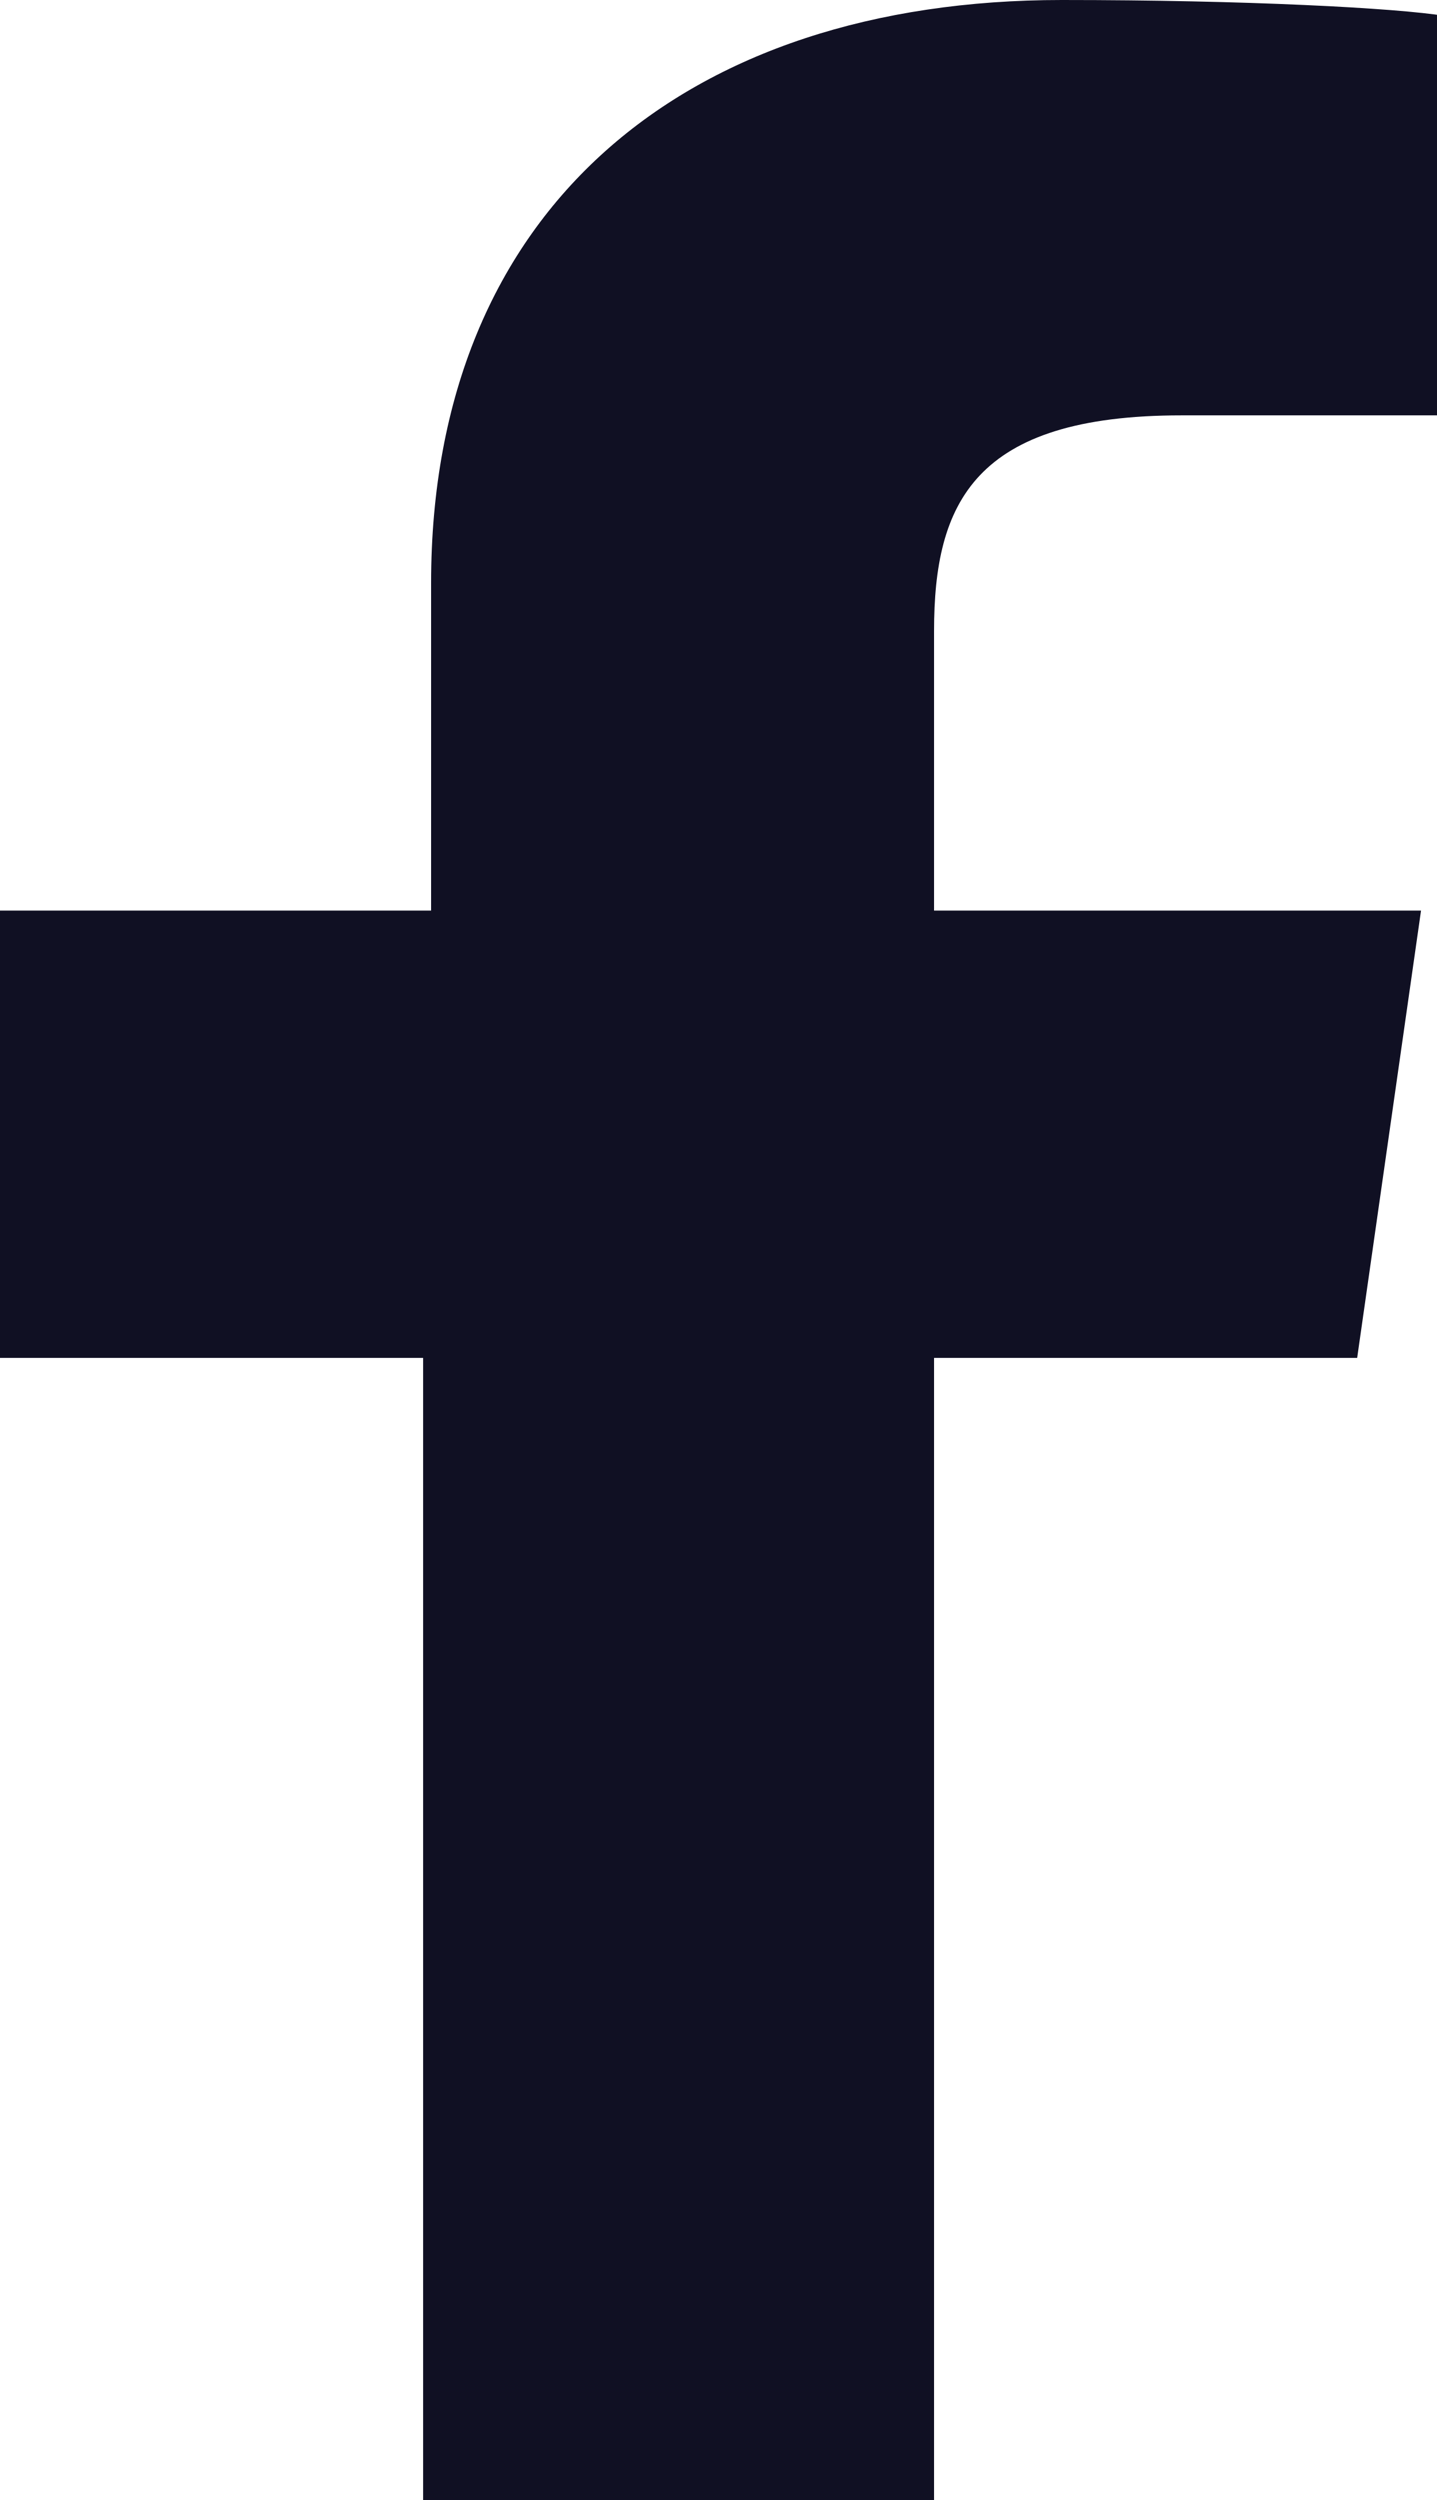 <svg xmlns="http://www.w3.org/2000/svg" viewBox="0 0 18 31.3"><path fill="#101023" d="M11.7 31.3V17H17l.8-5.6h-6.1V7.9c0-1.6.5-2.7 3.1-2.7h3.3v-5c-.6-.1-2.5-.2-4.8-.2-4.7 0-7.9 2.6-7.9 7.3v4.1H0V17h5.3v14.3h6.4z"/></svg>